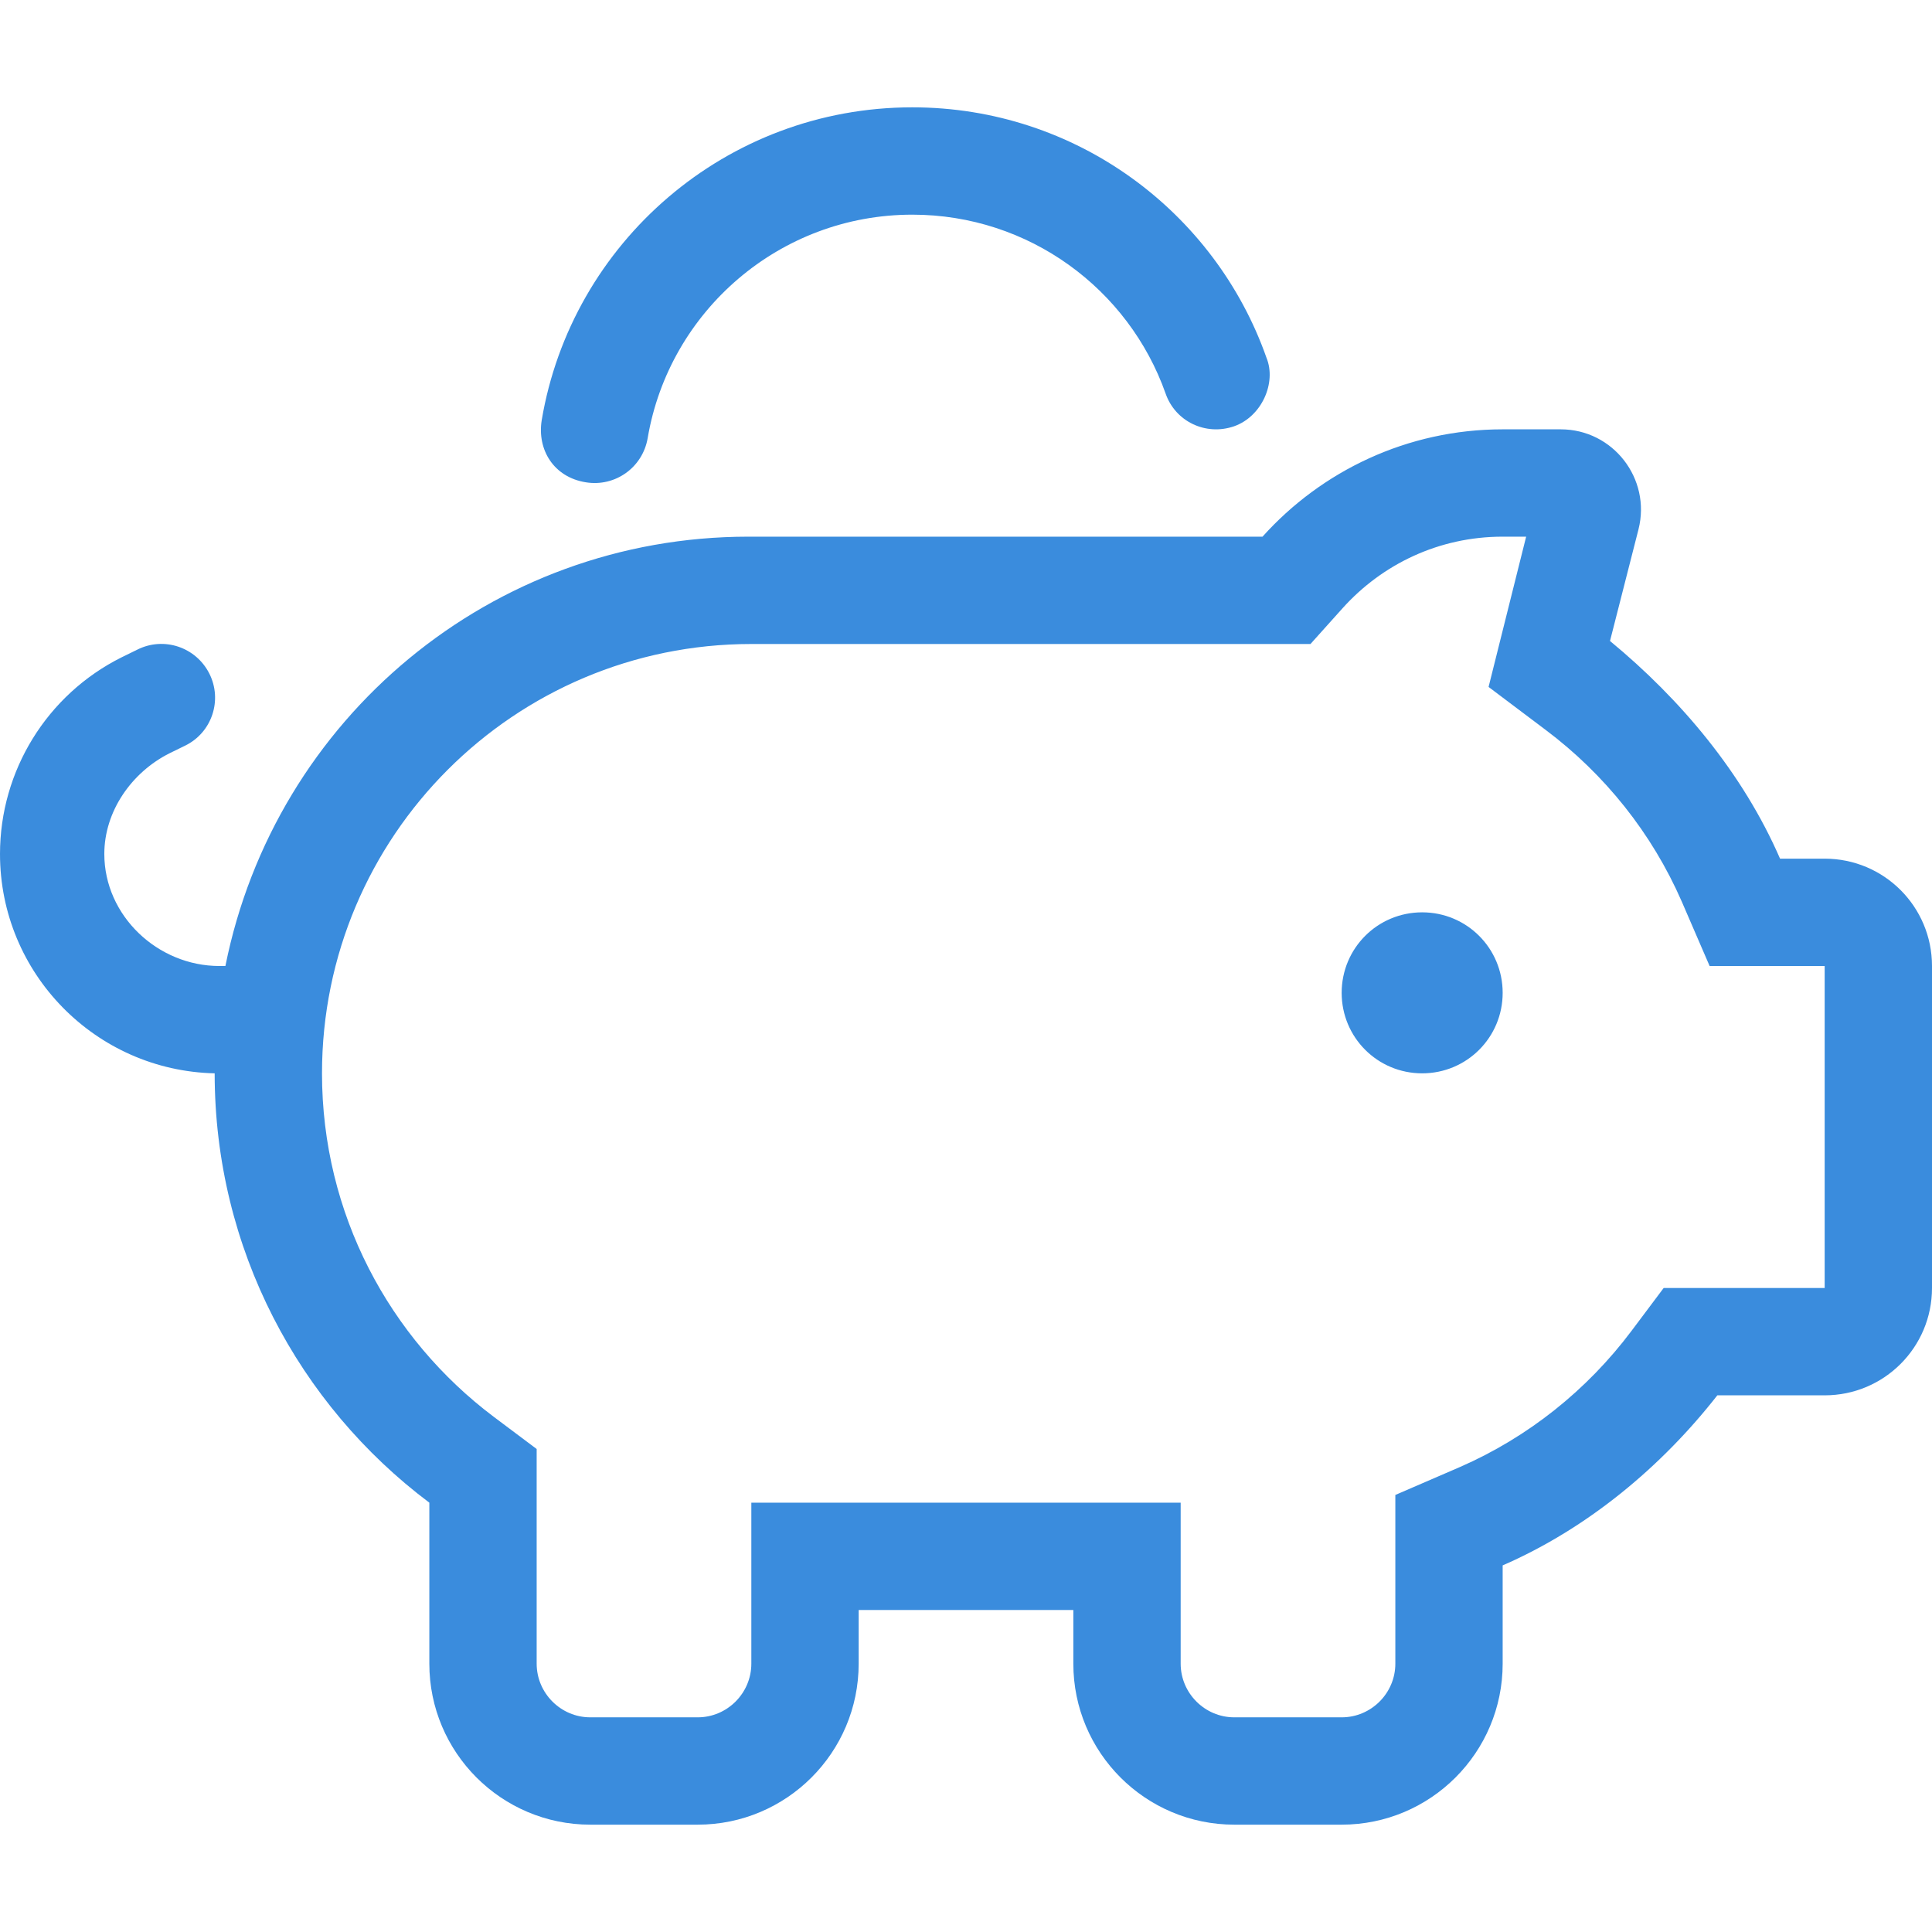 <?xml version="1.0" encoding="utf-8"?>
<!-- Generator: Adobe Illustrator 26.4.1, SVG Export Plug-In . SVG Version: 6.00 Build 0)  -->
<svg version="1.1" id="Layer_1" xmlns="http://www.w3.org/2000/svg" xmlns:xlink="http://www.w3.org/1999/xlink" x="0px" y="0px"
	 viewBox="0 0 576 576" style="enable-background:new 0 0 576 576;" xml:space="preserve">
<style type="text/css">
	.st0{fill:#3A8CDD;}
</style>
<path class="st0" d="M174.7,143.8c-9.6-1.5-14.6-9.7-13.2-18.5c8.9-53,55-93.3,110.5-93.3c48.8,0,90.3,31.2,105.6,74.7
	c3,7.4-1.4,17.5-9.7,20.4c-8.4,2.9-17.5-1.4-20.4-9.8C336.5,86.2,306.8,64,272,64c-39.6,0-72.5,28.8-78.9,66.6
	C191.6,139.4,183.4,145.2,174.7,143.8L174.7,143.8z M400,296c0-13.3,10.7-24,24-24s24,10.7,24,24s-10.7,24-24,24S400,309.3,400,296z
	 M488.5,157.8l-8.5,33.3c21.1,17.4,39.6,39.4,50.7,64.9H544c17.7,0,32,14.3,32,32v96c0,17.7-14.3,32-32,32h-32
	c-16.5,21.1-38.5,39.6-64,50.7V496c0,26.5-21.5,48-48,48h-32c-26.5,0-48-21.5-48-48v-16h-64v16c0,26.5-21.5,48-48,48h-32
	c-26.5,0-48-21.5-48-48v-48c-38.9-29.2-64-75.7-64-128c-35.5-0.8-64-29.8-64-65.4c0-24.8,14-47.5,36.2-58.6l4.7-2.3
	c7.9-4,17.5-0.8,21.5,7.1c4,7.9,0.8,17.6-7.2,21.5l-4.7,2.3c-11.3,5.7-19.4,17.3-19.4,30C31.1,273,47,288,65.4,288h1.8
	c14.8-73.9,79.4-128,155.9-128h153.3c17.6-19.6,43.2-32,71.6-32h17.3C480.9,128,492.3,142.7,488.5,157.8L488.5,157.8z M224,192
	c-70.7,0-128,57.3-128,128c0,41.9,20.1,79,51.2,102.4L160,432v64c0,8.8,7.2,16,16,16h32c8.8,0,16-7.2,16-16v-48h128v48
	c0,8.8,7.2,16,16,16h32c8.8,0,16-7.2,16-16v-50.3l19.2-8.3c20.4-8.9,38-23,51.2-40.6L496,384h48v-96h-34.3l-8.3-19.2
	c-8.9-20.4-23-38-40.6-51.2l-17-12.8L455,160h-7c-19,0-35.9,8.2-47.7,21.3l-9.6,10.7H224z"/>
</svg>

